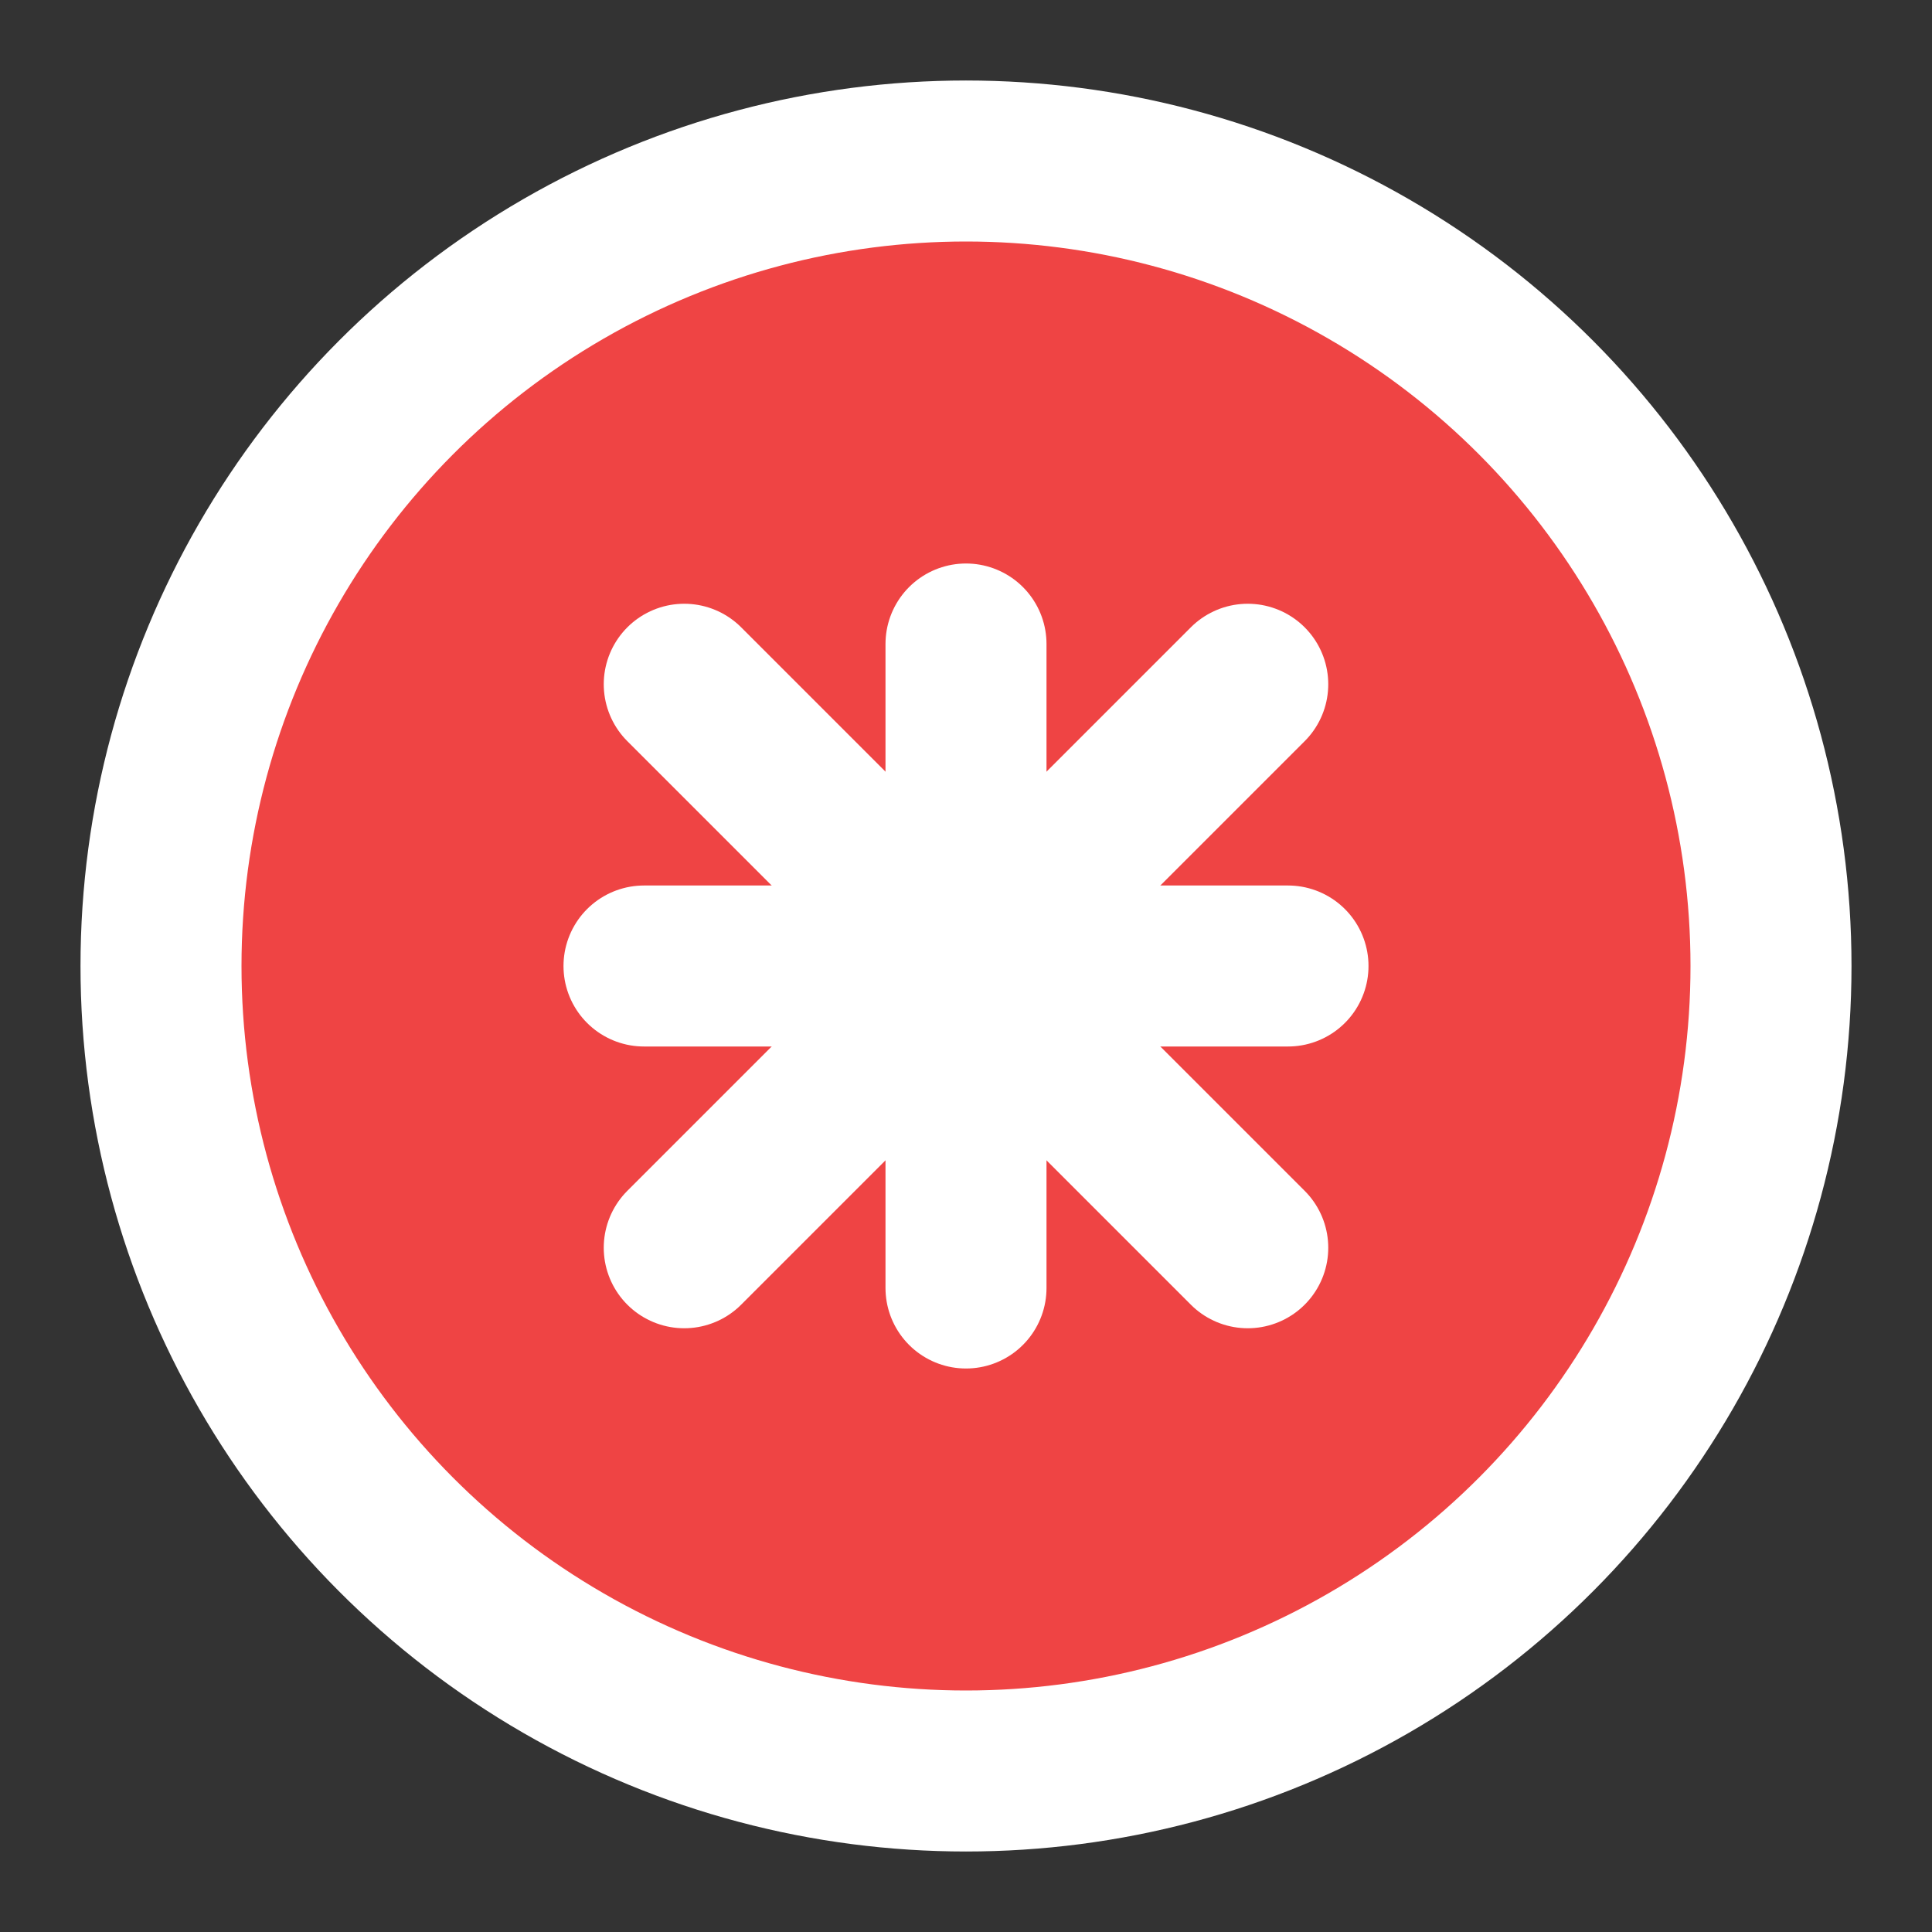 <svg xmlns="http://www.w3.org/2000/svg" width="32" height="32" viewBox="0 0 24 24" fill="none" stroke="currentColor" stroke-width="2" stroke-linecap="round" stroke-linejoin="round">
  <rect x="0" y="0" width="24" height="24" fill="#333333" stroke="none"/>
  <circle cx="12" cy="12" r="10" fill="#ef4444" stroke="#ffffff"/>
  <path d="M8 12h8" stroke="#ffffff"/>
  <path d="M12 8v8" stroke="#ffffff"/>
  <path d="M8.5 8.5l7 7" stroke="#ffffff"/>
  <path d="M15.5 8.5l-7 7" stroke="#ffffff"/>
</svg>